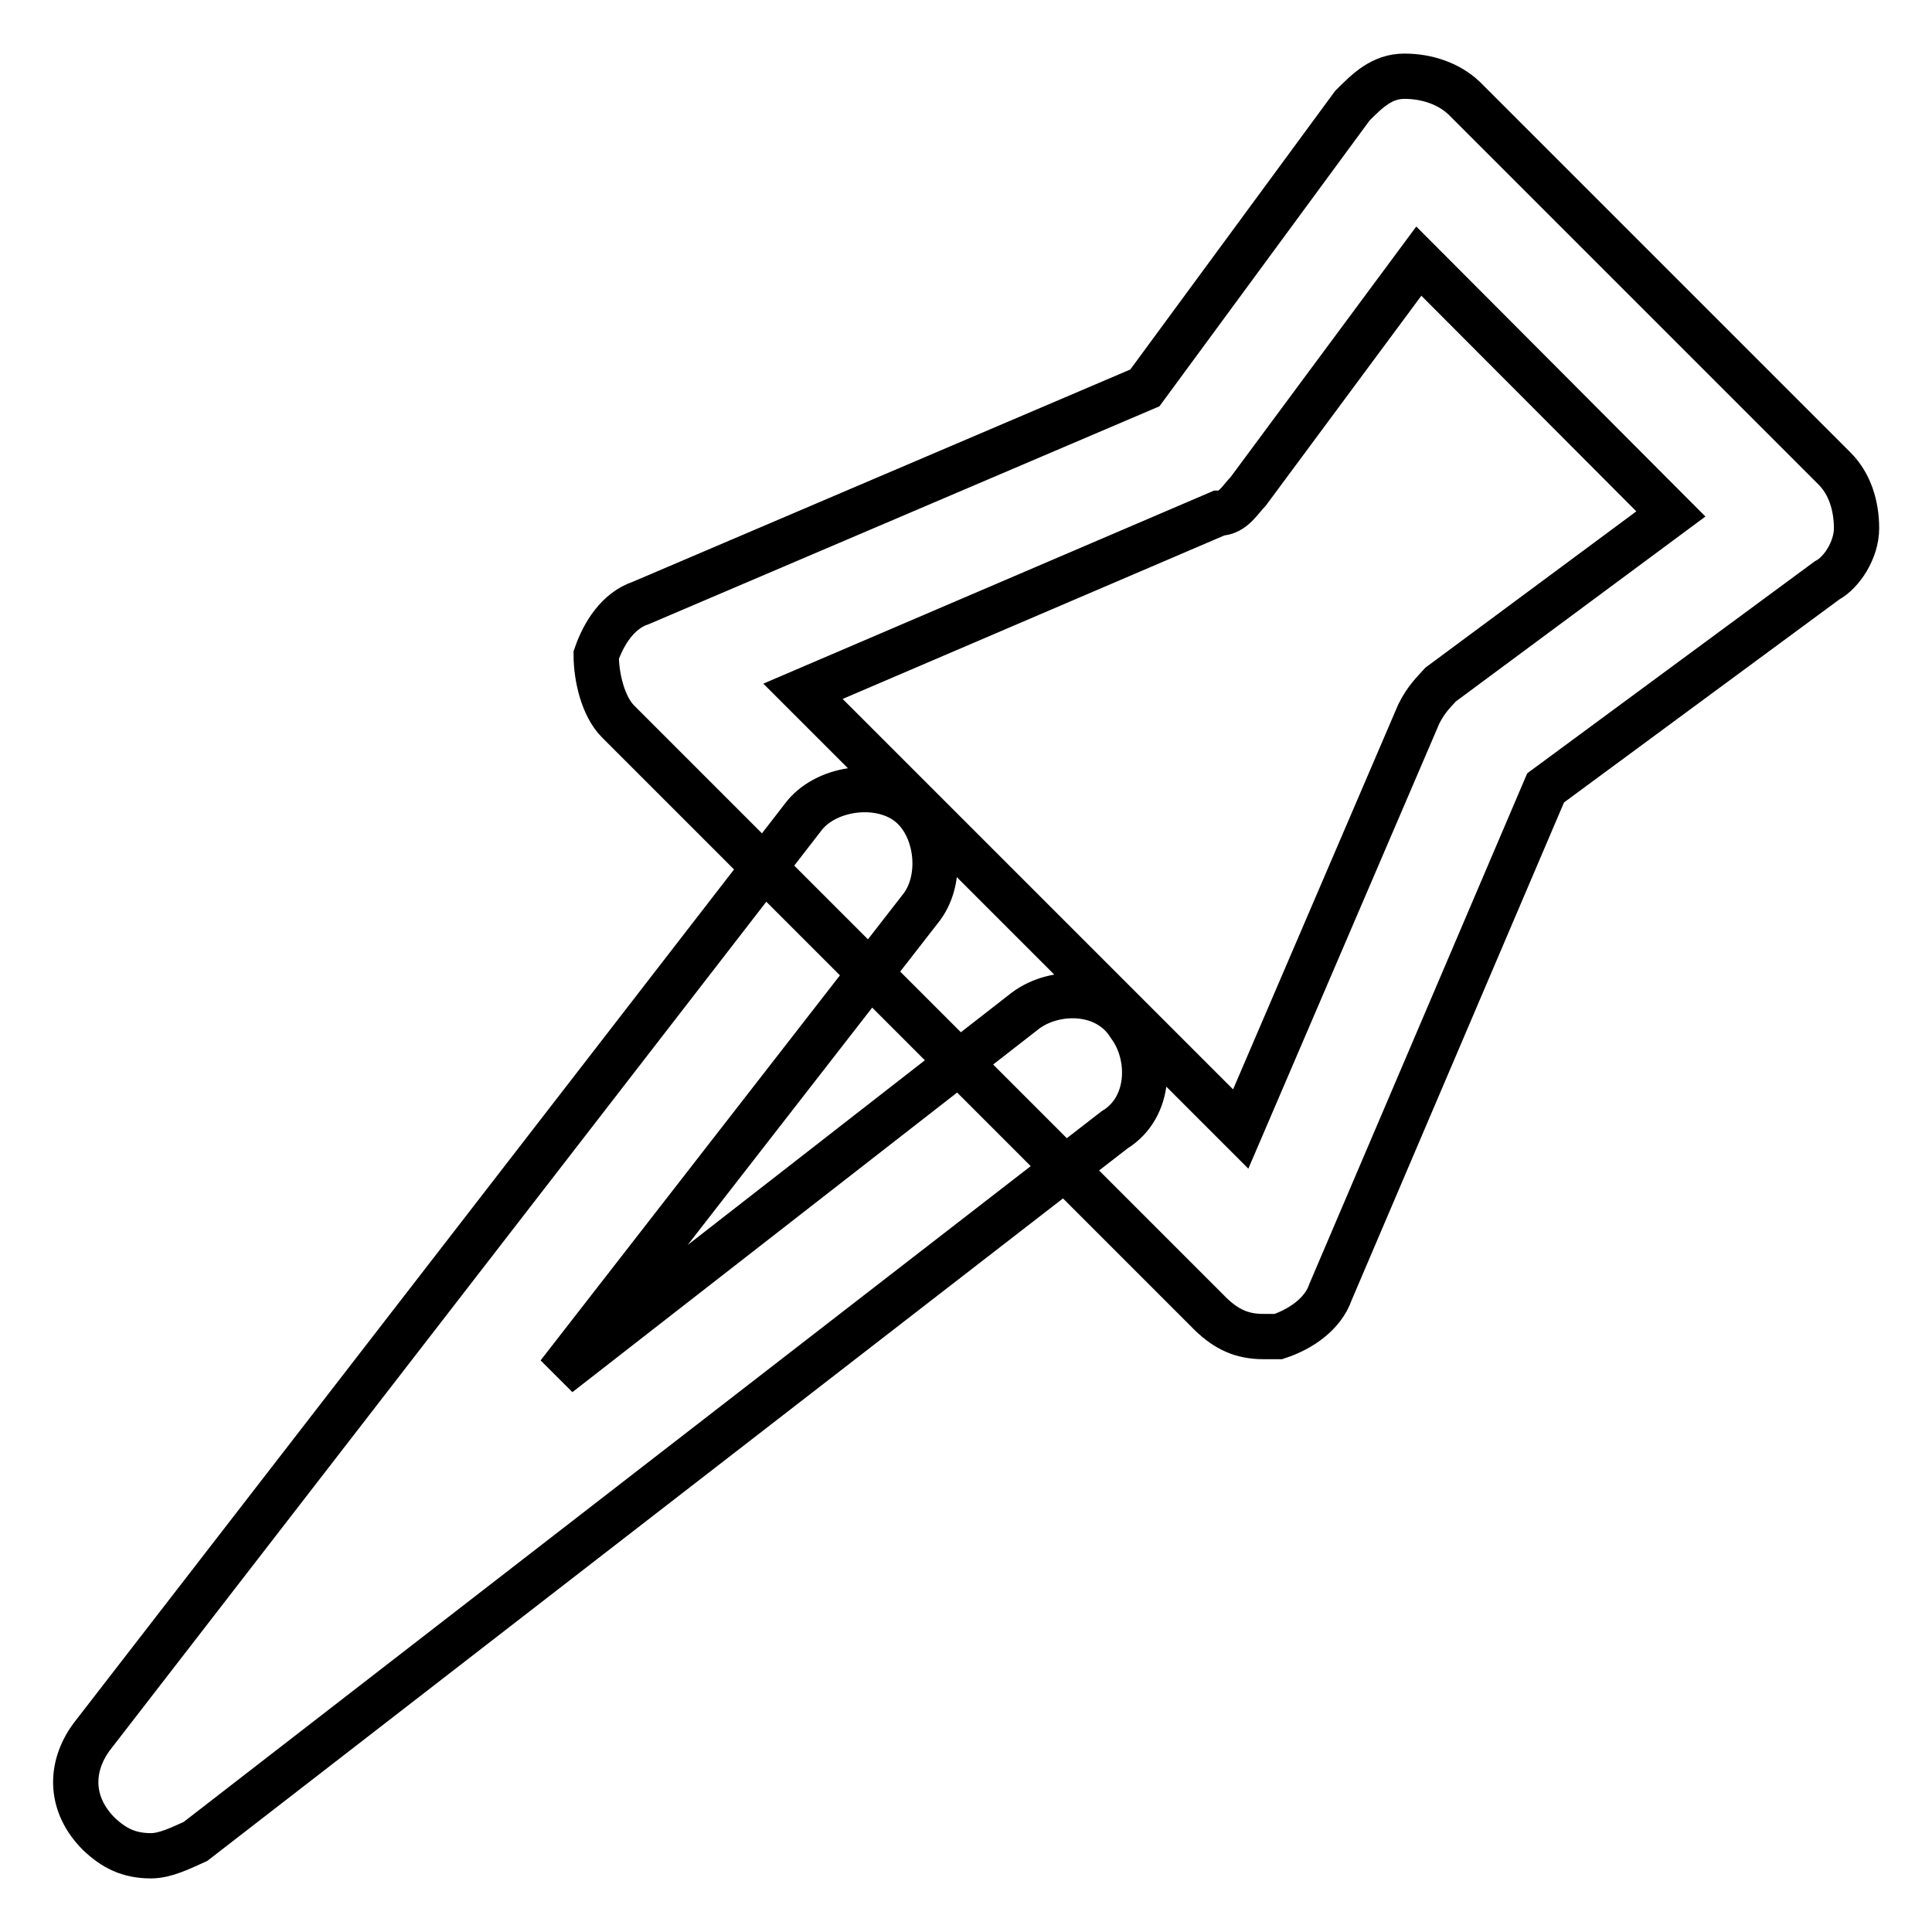 <?xml version="1.0" encoding="utf-8"?>
<!-- Svg Vector Icons : http://www.onlinewebfonts.com/icon -->
<!DOCTYPE svg PUBLIC "-//W3C//DTD SVG 1.1//EN" "http://www.w3.org/Graphics/SVG/1.1/DTD/svg11.dtd">
<svg version="1.1" xmlns="http://www.w3.org/2000/svg" xmlns:xlink="http://www.w3.org/1999/xlink" x="0px" y="0px" viewBox="0 0 256 256" enable-background="new 0 0 256 256" xml:space="preserve">
<g> <path stroke-width="6" fill-opacity="0" stroke="#000000"  d="M167.4,177.1c-2.9,0-4.9-1-6.9-2.9L81.9,95.6c-2-2-2.9-5.9-2.9-8.8c1-2.9,2.9-5.9,5.9-6.9l66.8-28.5 L179.2,14c2-2,3.9-3.9,6.9-3.9s5.9,1,7.9,2.9l49.1,49.1c2,2,2.9,4.9,2.9,7.9c0,2.9-2,5.9-3.9,6.9l-37.3,27.5l-28.5,66.8 c-1,2.9-3.9,4.9-6.9,5.9C168.4,177.1,168.4,177.1,167.4,177.1z M106.4,91.6l58,58l23.6-55c1-2,2-2.9,2.9-3.9l30.5-22.6L188,34.6 l-22.6,30.5c-1,1-2,2.9-3.9,2.9L106.4,91.6z M20,245.9c-2.9,0-4.9-1-6.9-2.9c-3.9-3.9-3.9-8.8-1-12.8l94.3-121.9 c2.9-3.9,9.8-4.9,13.8-2s4.9,9.8,2,13.8L74,182.1l61.9-48.2c3.9-2.9,10.8-2.9,13.8,2c2.9,3.9,2.9,10.8-2,13.8L25.9,244 C23.9,244.9,21.9,245.9,20,245.9z"/></g>
</svg>